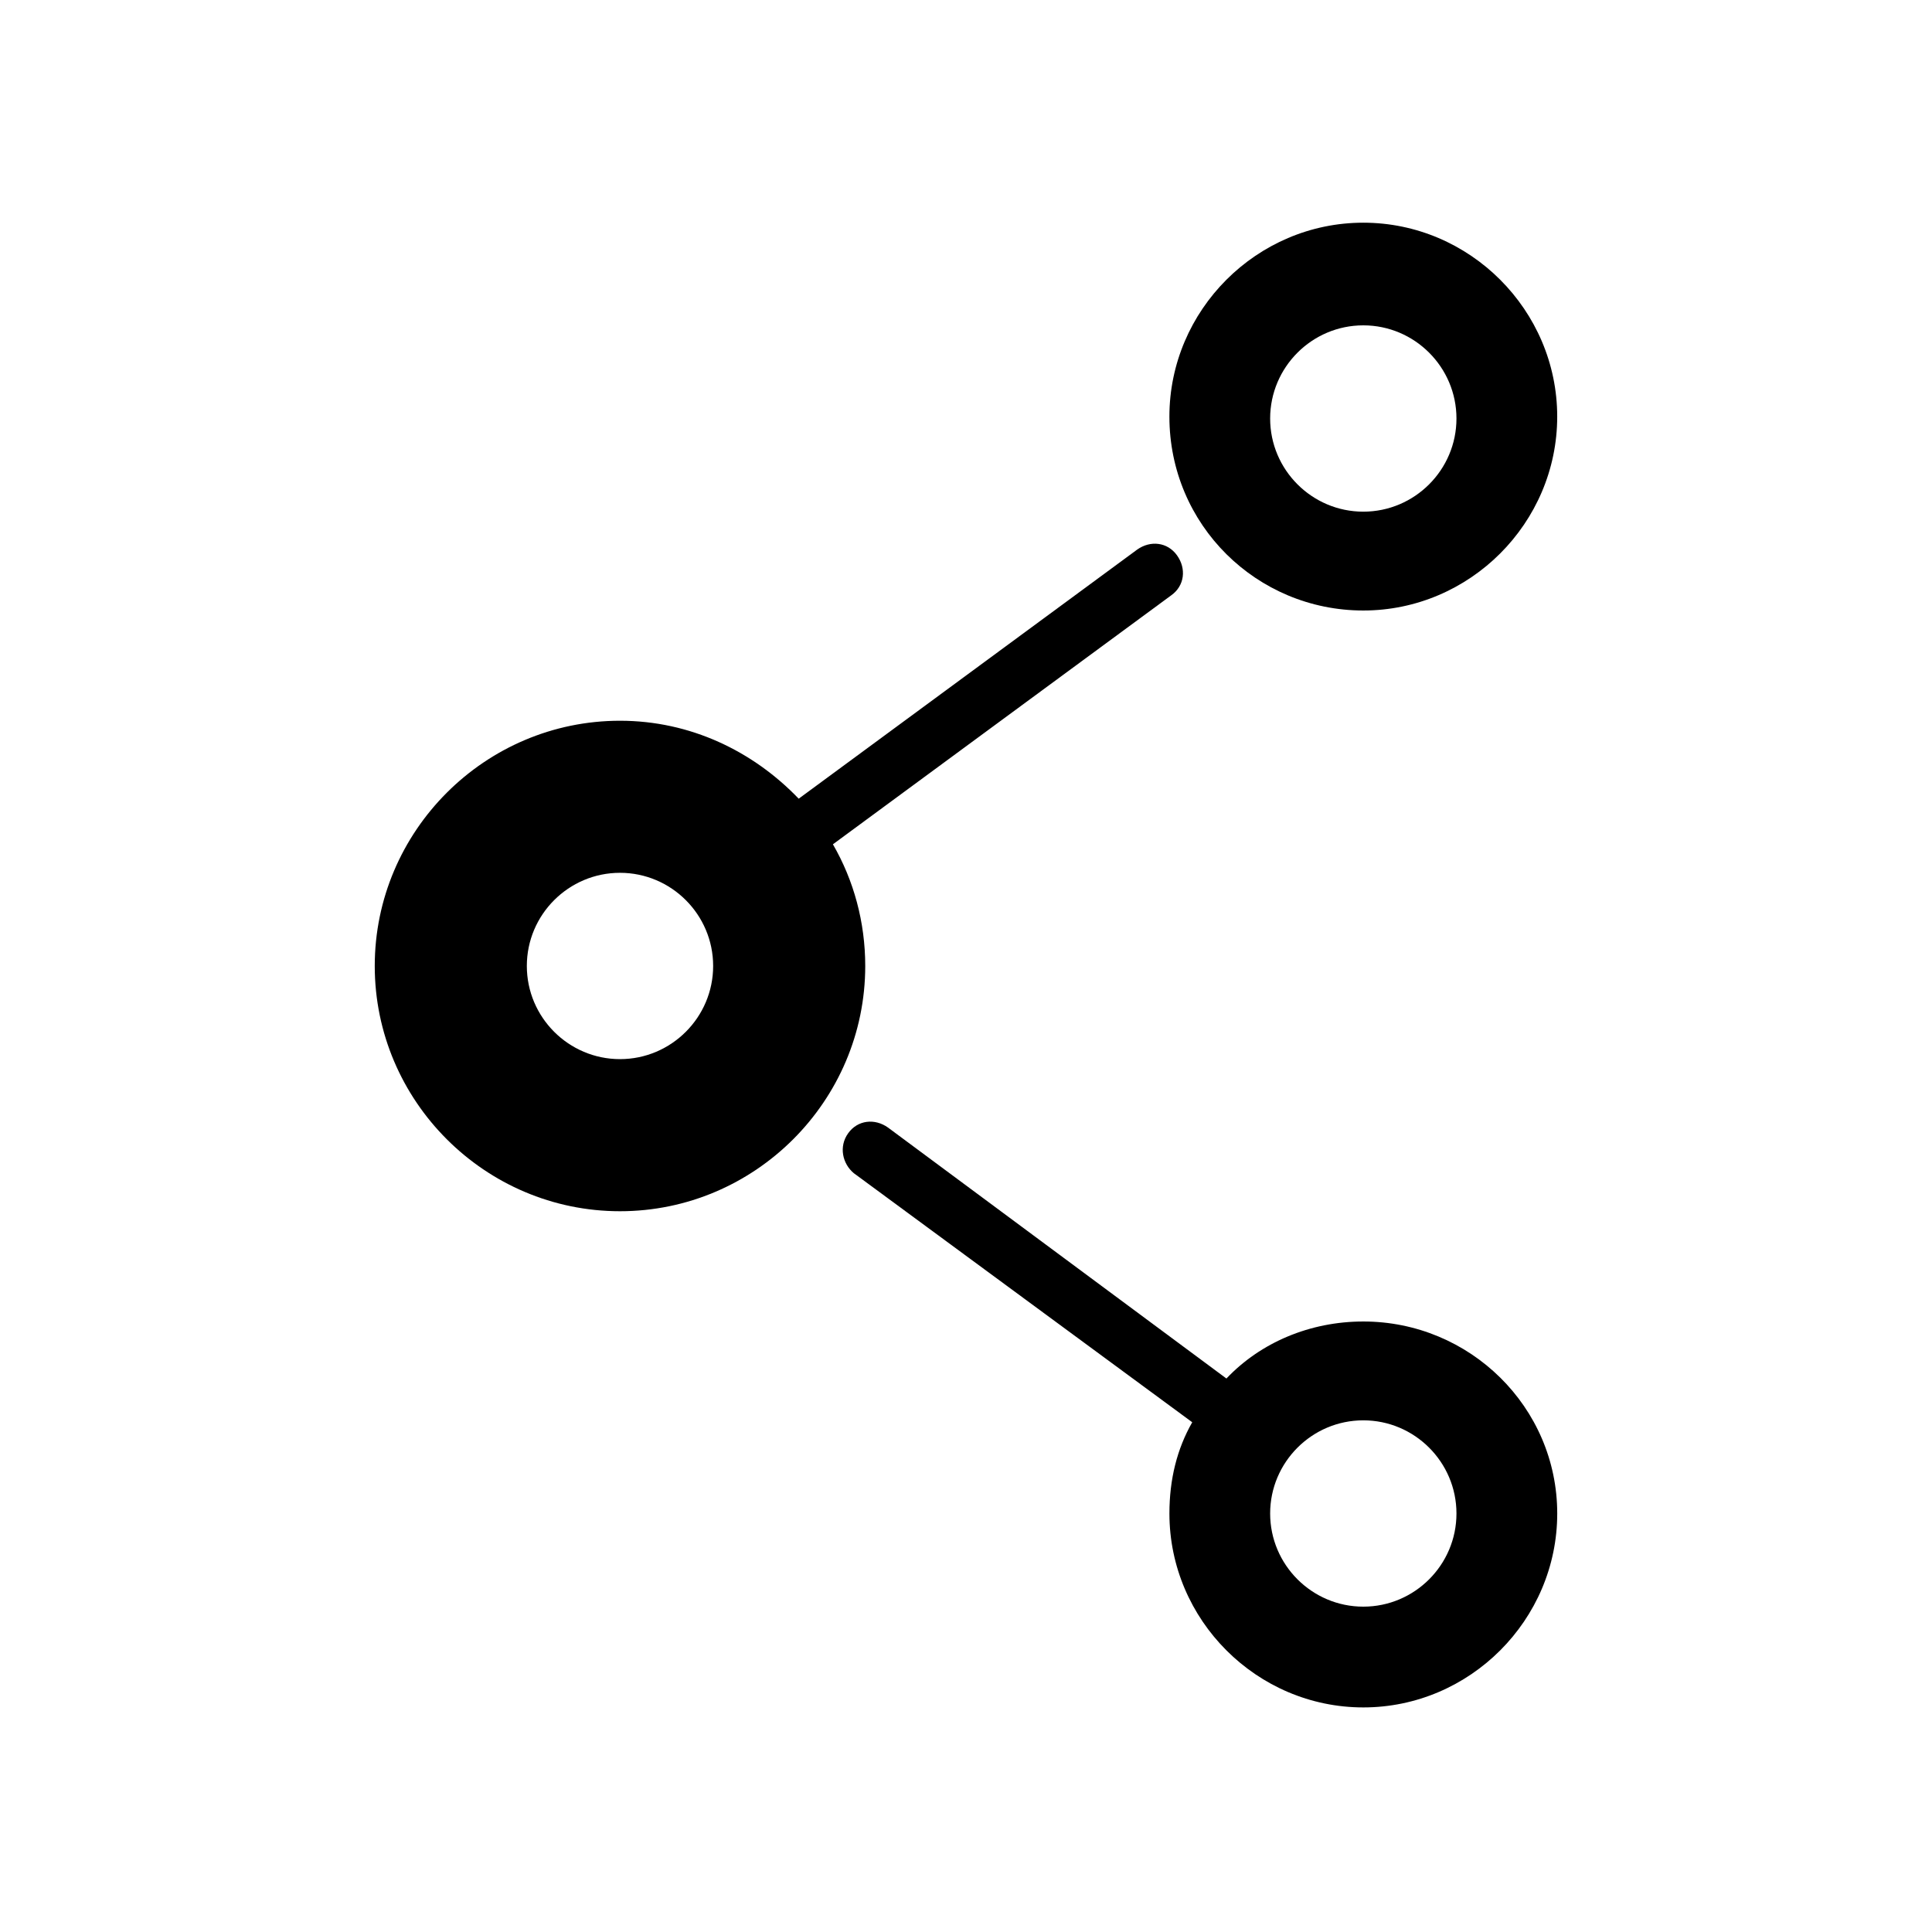 <?xml version="1.0" encoding="UTF-8"?>
<!-- The Best Svg Icon site in the world: iconSvg.co, Visit us! https://iconsvg.co -->
<svg fill="#000000" width="800px" height="800px" version="1.1" viewBox="144 144 512 512" xmlns="http://www.w3.org/2000/svg">
 <g>
  <path d="m364.73 367.75 89.68-66c3.527-2.519 4.031-7.055 1.512-10.578-2.519-3.527-7.055-4.031-10.578-1.512l-89.68 66c-12.09-12.594-28.719-20.656-47.359-20.656-35.77 0-64.992 29.223-64.992 64.992s29.223 64.992 64.992 64.992c35.77 0 64.992-29.223 64.992-64.992 0-11.59-3.023-22.672-8.566-32.246zm-56.426 56.93c-13.602 0-24.688-11.082-24.688-24.688 0-13.602 11.082-24.688 24.688-24.688 13.602 0 24.688 11.082 24.688 24.688 0 13.605-11.086 24.688-24.688 24.688z"/>
  <path d="m505.29 305.79c28.215 0 51.387-23.176 51.387-51.387 0-28.215-23.176-51.387-51.387-51.387-28.215 0-51.387 23.176-51.387 51.387 0 28.715 23.176 51.387 51.387 51.387zm0-75.57c13.602 0 24.688 11.082 24.688 24.688 0 13.602-11.082 24.688-24.688 24.688-13.602 0-24.688-11.082-24.688-24.688 0.004-13.605 11.086-24.688 24.688-24.688z"/>
  <path d="m505.29 494.21c-14.105 0-27.207 5.543-36.273 15.113l-89.676-66.5c-3.527-2.519-8.062-2.016-10.578 1.512-2.519 3.527-1.512 8.062 1.512 10.578l89.68 66c-4.031 7.055-6.047 15.113-6.047 24.184 0 28.215 23.176 51.387 51.387 51.387 28.215 0 51.387-23.176 51.387-51.387 0-28.215-23.176-50.887-51.391-50.887zm0 75.57c-13.602 0-24.688-11.082-24.688-24.688 0-13.602 11.082-24.688 24.688-24.688 13.602 0 24.688 11.082 24.688 24.688s-11.082 24.688-24.688 24.688z"/>
 </g>
</svg>